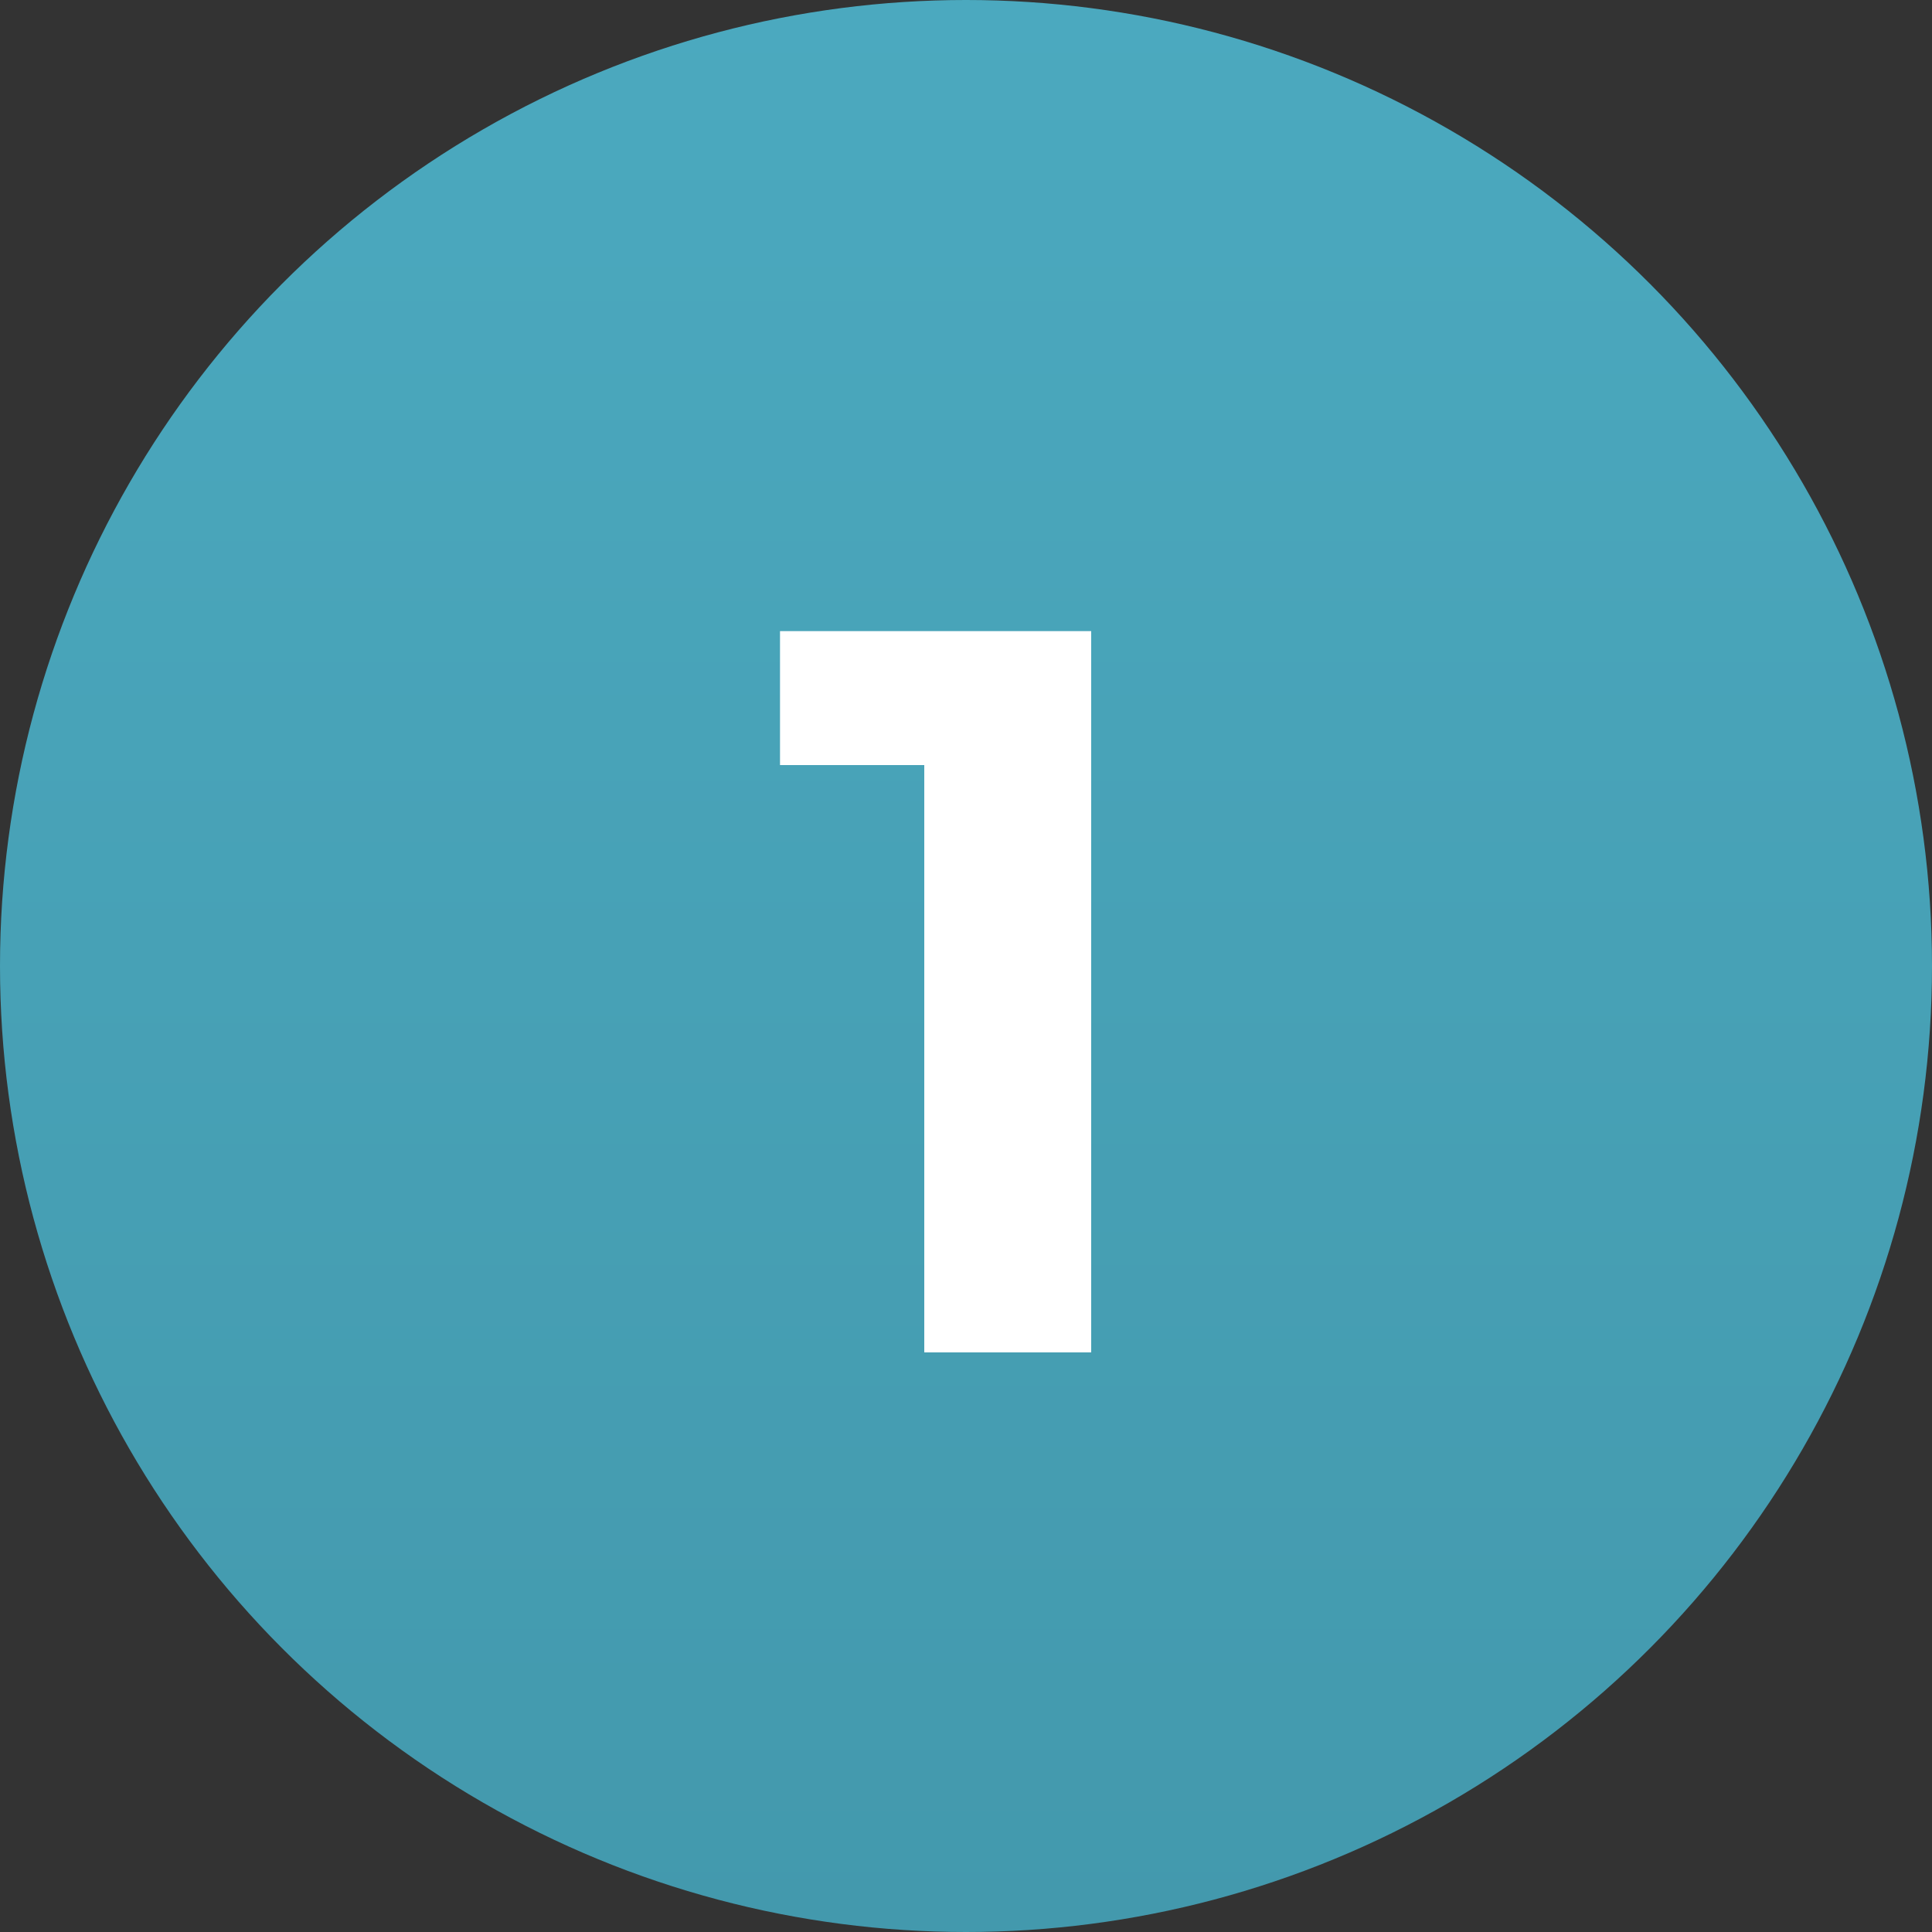 <?xml version="1.0" encoding="UTF-8"?> <svg xmlns="http://www.w3.org/2000/svg" width="30" height="30" viewBox="0 0 30 30" fill="none"><rect x="0" y="0" width="30" height="30" fill="#333333" stroke="none"/><circle cx="15" cy="15" r="15" fill="url(#paint0_linear_112_135)"></circle><path d="M14.352 21V10.76L15.472 11.88H12.112V9.8H16.944V21H14.352Z" fill="white"></path><defs><linearGradient id="paint0_linear_112_135" x1="15" y1="0" x2="15" y2="30" gradientUnits="userSpaceOnUse"><stop stop-color="#4BA9BF"></stop><stop offset="0.498" stop-color="#47A1B6"></stop><stop offset="1" stop-color="#4399AD"></stop></linearGradient></defs></svg> 